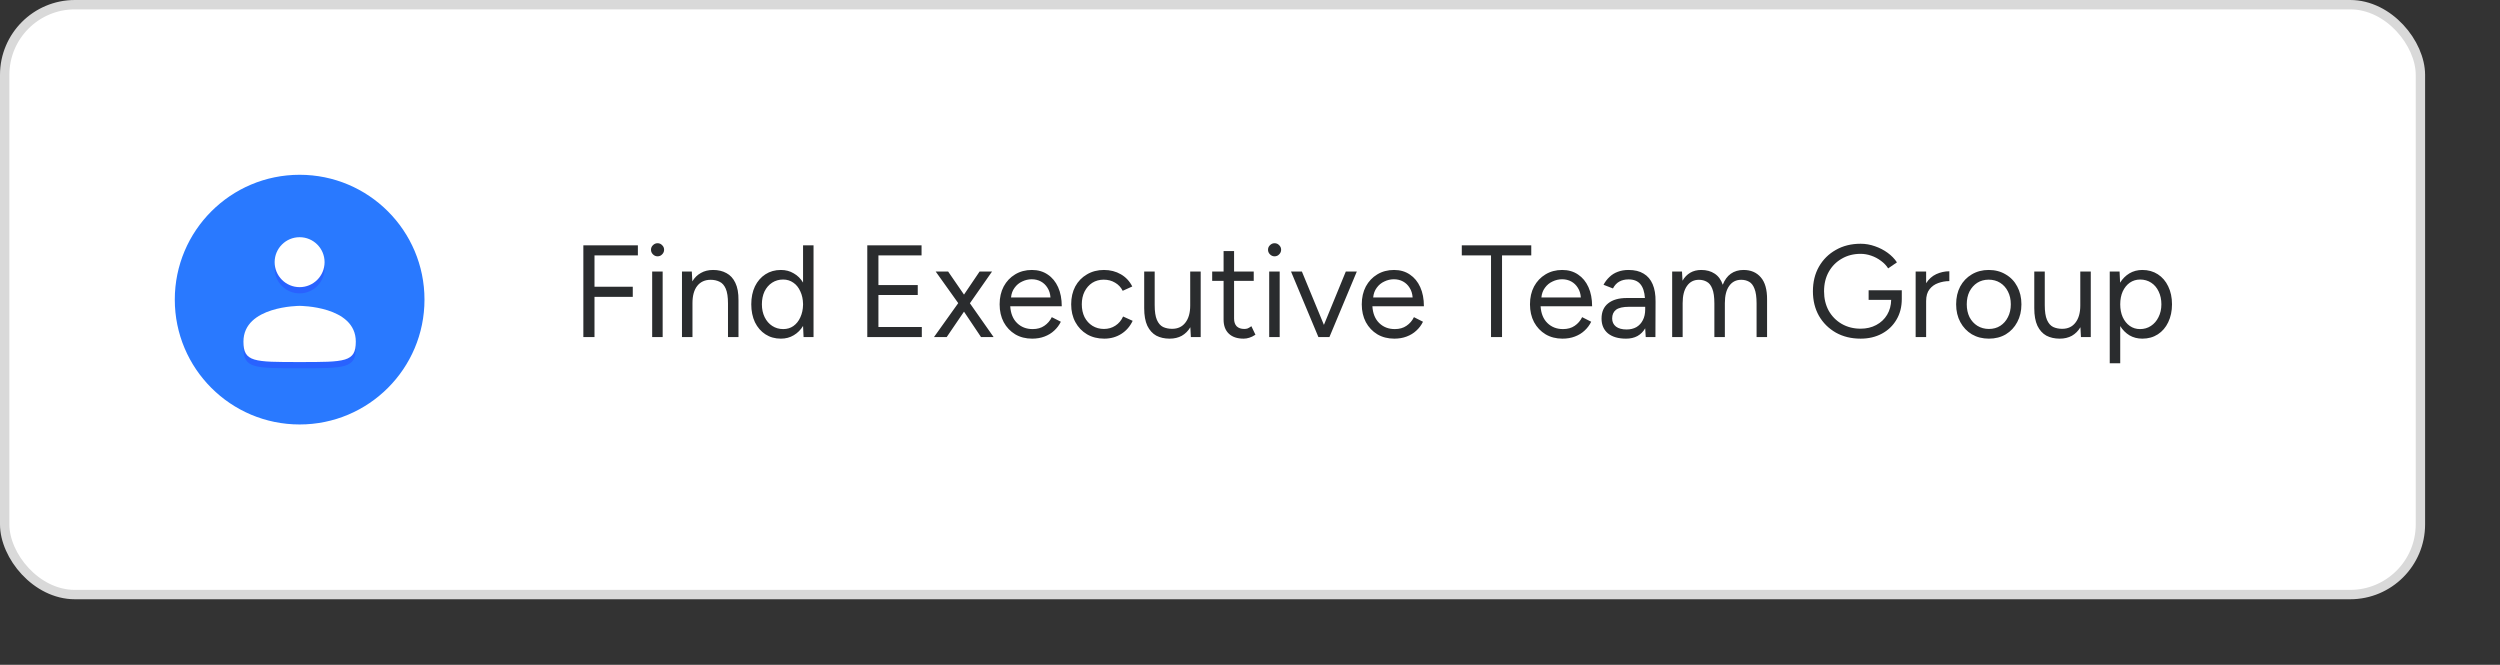 <svg width="267" height="71" viewBox="0 0 267 71" fill="none" xmlns="http://www.w3.org/2000/svg">
<rect x="0" y="0" width="267" height="71" fill="#333333" stroke="none"/>
<rect x="0.5" y="0.5" width="258" height="63" rx="7.5" fill="white" stroke="#D9D9D9"/>
<path d="M62.302 36V26.2H68.126V27.278H63.492V30.624H67.58V31.702H63.492V36H62.302ZM69.652 36V29H70.772V36H69.652ZM70.226 27.376C70.039 27.376 69.876 27.306 69.736 27.166C69.596 27.026 69.526 26.863 69.526 26.676C69.526 26.48 69.596 26.317 69.736 26.186C69.876 26.046 70.039 25.976 70.226 25.976C70.422 25.976 70.585 26.046 70.716 26.186C70.856 26.317 70.926 26.48 70.926 26.676C70.926 26.863 70.856 27.026 70.716 27.166C70.585 27.306 70.422 27.376 70.226 27.376ZM72.835 36V29H73.885L73.942 30.05C74.175 29.658 74.478 29.359 74.852 29.154C75.225 28.939 75.659 28.832 76.153 28.832C76.704 28.832 77.18 28.944 77.582 29.168C77.992 29.383 78.309 29.728 78.534 30.204C78.767 30.68 78.879 31.305 78.87 32.08V36H77.749V32.416C77.749 31.725 77.67 31.198 77.511 30.834C77.353 30.47 77.133 30.223 76.853 30.092C76.573 29.952 76.256 29.882 75.901 29.882C75.285 29.882 74.805 30.101 74.46 30.54C74.124 30.969 73.956 31.581 73.956 32.374V36H72.835ZM83.4 36.168C82.775 36.168 82.224 36.014 81.748 35.706C81.272 35.398 80.899 34.969 80.628 34.418C80.367 33.858 80.236 33.219 80.236 32.5C80.236 31.772 80.367 31.133 80.628 30.582C80.899 30.031 81.272 29.602 81.748 29.294C82.224 28.986 82.775 28.832 83.4 28.832C83.913 28.832 84.371 28.953 84.772 29.196C85.183 29.429 85.514 29.756 85.766 30.176V26.2H86.886V36H85.822L85.766 34.81C85.514 35.23 85.183 35.561 84.772 35.804C84.371 36.047 83.913 36.168 83.4 36.168ZM83.652 35.146C84.063 35.146 84.422 35.039 84.73 34.824C85.047 34.6 85.295 34.292 85.472 33.9C85.659 33.499 85.757 33.051 85.766 32.556V32.458C85.757 31.954 85.659 31.506 85.472 31.114C85.295 30.713 85.047 30.405 84.73 30.19C84.413 29.966 84.049 29.854 83.638 29.854C83.199 29.854 82.807 29.966 82.462 30.19C82.117 30.414 81.846 30.727 81.65 31.128C81.463 31.529 81.37 31.987 81.37 32.5C81.37 33.013 81.468 33.471 81.664 33.872C81.86 34.273 82.131 34.586 82.476 34.81C82.821 35.034 83.213 35.146 83.652 35.146ZM92.626 36V26.2H98.422V27.278H93.816V30.442H98.016V31.506H93.816V34.922H98.45V36H92.626ZM99.749 36L102.339 32.374L99.931 29H101.261L102.955 31.464L104.621 29H105.951L103.585 32.388L106.119 36H104.775L102.955 33.284L101.107 36H99.749ZM110.232 36.168C109.55 36.168 108.948 36.014 108.426 35.706C107.903 35.389 107.492 34.955 107.194 34.404C106.904 33.853 106.76 33.219 106.76 32.5C106.76 31.781 106.904 31.147 107.194 30.596C107.492 30.045 107.898 29.616 108.412 29.308C108.934 28.991 109.532 28.832 110.204 28.832C110.857 28.832 111.422 28.995 111.898 29.322C112.374 29.639 112.742 30.087 113.004 30.666C113.265 31.245 113.396 31.926 113.396 32.71H107.894C107.94 33.475 108.183 34.073 108.622 34.502C109.06 34.931 109.616 35.146 110.288 35.146C110.782 35.146 111.198 35.029 111.534 34.796C111.879 34.563 112.145 34.255 112.332 33.872L113.298 34.362C113.12 34.726 112.882 35.043 112.584 35.314C112.294 35.585 111.949 35.795 111.548 35.944C111.156 36.093 110.717 36.168 110.232 36.168ZM107.978 31.772H112.192C112.164 31.371 112.056 31.025 111.87 30.736C111.692 30.447 111.459 30.223 111.17 30.064C110.88 29.905 110.554 29.826 110.19 29.826C109.835 29.826 109.494 29.905 109.168 30.064C108.841 30.213 108.57 30.437 108.356 30.736C108.141 31.025 108.015 31.371 107.978 31.772ZM117.93 36.168C117.239 36.168 116.628 36.014 116.096 35.706C115.564 35.389 115.149 34.955 114.85 34.404C114.551 33.853 114.402 33.219 114.402 32.5C114.402 31.781 114.547 31.147 114.836 30.596C115.135 30.045 115.55 29.616 116.082 29.308C116.614 28.991 117.221 28.832 117.902 28.832C118.574 28.832 119.176 28.986 119.708 29.294C120.24 29.602 120.646 30.036 120.926 30.596L119.904 31.058C119.717 30.685 119.447 30.395 119.092 30.19C118.737 29.975 118.331 29.868 117.874 29.868C117.417 29.868 117.011 29.98 116.656 30.204C116.311 30.428 116.035 30.741 115.83 31.142C115.634 31.534 115.536 31.987 115.536 32.5C115.536 33.013 115.634 33.471 115.83 33.872C116.035 34.264 116.315 34.572 116.67 34.796C117.034 35.02 117.445 35.132 117.902 35.132C118.359 35.132 118.765 35.015 119.12 34.782C119.484 34.549 119.759 34.222 119.946 33.802L120.968 34.264C120.688 34.861 120.282 35.328 119.75 35.664C119.218 36 118.611 36.168 117.93 36.168ZM124.916 36.168C124.375 36.168 123.899 36.061 123.488 35.846C123.087 35.622 122.77 35.272 122.536 34.796C122.312 34.311 122.2 33.685 122.2 32.92V29H123.32V32.584C123.32 33.275 123.4 33.802 123.558 34.166C123.717 34.53 123.936 34.782 124.216 34.922C124.506 35.053 124.828 35.118 125.182 35.118C125.789 35.118 126.26 34.899 126.596 34.46C126.942 34.021 127.114 33.41 127.114 32.626V29H128.234V36H127.184L127.128 34.95C126.895 35.342 126.592 35.645 126.218 35.86C125.845 36.065 125.411 36.168 124.916 36.168ZM132.821 36.168C132.14 36.168 131.612 35.991 131.239 35.636C130.866 35.281 130.679 34.782 130.679 34.138V29.994H129.461V29H130.679V26.816H131.799V29H133.899V29.994H131.799V34.026C131.799 34.381 131.892 34.656 132.079 34.852C132.275 35.039 132.546 35.132 132.891 35.132C133.003 35.132 133.11 35.118 133.213 35.09C133.325 35.053 133.47 34.969 133.647 34.838L134.081 35.748C133.838 35.907 133.619 36.014 133.423 36.07C133.227 36.135 133.026 36.168 132.821 36.168ZM135.55 36V29H136.67V36H135.55ZM136.124 27.376C135.937 27.376 135.774 27.306 135.634 27.166C135.494 27.026 135.424 26.863 135.424 26.676C135.424 26.48 135.494 26.317 135.634 26.186C135.774 26.046 135.937 25.976 136.124 25.976C136.32 25.976 136.483 26.046 136.614 26.186C136.754 26.317 136.824 26.48 136.824 26.676C136.824 26.863 136.754 27.026 136.614 27.166C136.483 27.306 136.32 27.376 136.124 27.376ZM140.806 36L137.88 29H139.042L141.394 34.698L143.732 29H144.908L141.982 36H140.806ZM148.909 36.168C148.228 36.168 147.626 36.014 147.103 35.706C146.581 35.389 146.17 34.955 145.871 34.404C145.582 33.853 145.437 33.219 145.437 32.5C145.437 31.781 145.582 31.147 145.871 30.596C146.17 30.045 146.576 29.616 147.089 29.308C147.612 28.991 148.209 28.832 148.881 28.832C149.535 28.832 150.099 28.995 150.575 29.322C151.051 29.639 151.42 30.087 151.681 30.666C151.943 31.245 152.073 31.926 152.073 32.71H146.571C146.618 33.475 146.861 34.073 147.299 34.502C147.738 34.931 148.293 35.146 148.965 35.146C149.46 35.146 149.875 35.029 150.211 34.796C150.557 34.563 150.823 34.255 151.009 33.872L151.975 34.362C151.798 34.726 151.56 35.043 151.261 35.314C150.972 35.585 150.627 35.795 150.225 35.944C149.833 36.093 149.395 36.168 148.909 36.168ZM146.655 31.772H150.869C150.841 31.371 150.734 31.025 150.547 30.736C150.37 30.447 150.137 30.223 149.847 30.064C149.558 29.905 149.231 29.826 148.867 29.826C148.513 29.826 148.172 29.905 147.845 30.064C147.519 30.213 147.248 30.437 147.033 30.736C146.819 31.025 146.693 31.371 146.655 31.772ZM159.241 36V27.278H156.119V26.2H163.539V27.278H160.417V36H159.241ZM166.874 36.168C166.193 36.168 165.591 36.014 165.068 35.706C164.545 35.389 164.135 34.955 163.836 34.404C163.547 33.853 163.402 33.219 163.402 32.5C163.402 31.781 163.547 31.147 163.836 30.596C164.135 30.045 164.541 29.616 165.054 29.308C165.577 28.991 166.174 28.832 166.846 28.832C167.499 28.832 168.064 28.995 168.54 29.322C169.016 29.639 169.385 30.087 169.646 30.666C169.907 31.245 170.038 31.926 170.038 32.71H164.536C164.583 33.475 164.825 34.073 165.264 34.502C165.703 34.931 166.258 35.146 166.93 35.146C167.425 35.146 167.84 35.029 168.176 34.796C168.521 34.563 168.787 34.255 168.974 33.872L169.94 34.362C169.763 34.726 169.525 35.043 169.226 35.314C168.937 35.585 168.591 35.795 168.19 35.944C167.798 36.093 167.359 36.168 166.874 36.168ZM164.62 31.772H168.834C168.806 31.371 168.699 31.025 168.512 30.736C168.335 30.447 168.101 30.223 167.812 30.064C167.523 29.905 167.196 29.826 166.832 29.826C166.477 29.826 166.137 29.905 165.81 30.064C165.483 30.213 165.213 30.437 164.998 30.736C164.783 31.025 164.657 31.371 164.62 31.772ZM173.663 36.168C172.841 36.168 172.197 35.981 171.731 35.608C171.273 35.225 171.045 34.698 171.045 34.026C171.045 33.317 171.278 32.775 171.745 32.402C172.221 32.019 172.883 31.828 173.733 31.828H175.679C175.632 31.165 175.469 30.671 175.189 30.344C174.909 30.008 174.489 29.84 173.929 29.84C173.546 29.84 173.215 29.919 172.935 30.078C172.664 30.227 172.44 30.47 172.263 30.806L171.255 30.414C171.432 30.087 171.647 29.807 171.899 29.574C172.151 29.331 172.445 29.149 172.781 29.028C173.117 28.897 173.499 28.832 173.929 28.832C174.582 28.832 175.119 28.963 175.539 29.224C175.968 29.476 176.29 29.854 176.505 30.358C176.719 30.853 176.822 31.469 176.813 32.206L176.799 36H175.763L175.707 35.062C175.501 35.417 175.226 35.692 174.881 35.888C174.535 36.075 174.129 36.168 173.663 36.168ZM173.719 35.188C174.12 35.188 174.47 35.104 174.769 34.936C175.067 34.759 175.296 34.511 175.455 34.194C175.623 33.877 175.707 33.494 175.707 33.046V32.766H173.985C173.331 32.766 172.865 32.873 172.585 33.088C172.314 33.303 172.179 33.611 172.179 34.012C172.179 34.376 172.314 34.665 172.585 34.88C172.855 35.085 173.233 35.188 173.719 35.188ZM178.587 36V29H179.637L179.693 29.98C179.908 29.607 180.183 29.322 180.519 29.126C180.855 28.93 181.247 28.832 181.695 28.832C182.255 28.832 182.731 28.963 183.123 29.224C183.525 29.485 183.814 29.882 183.991 30.414C184.187 29.901 184.472 29.509 184.845 29.238C185.228 28.967 185.681 28.832 186.203 28.832C186.987 28.832 187.603 29.093 188.051 29.616C188.509 30.139 188.733 30.932 188.723 31.996V36H187.603V32.416C187.603 31.725 187.529 31.198 187.379 30.834C187.239 30.47 187.048 30.223 186.805 30.092C186.563 29.952 186.283 29.882 185.965 29.882C185.415 29.882 184.985 30.101 184.677 30.54C184.369 30.969 184.215 31.581 184.215 32.374V36H183.095V32.416C183.095 31.725 183.021 31.198 182.871 30.834C182.731 30.47 182.535 30.223 182.283 30.092C182.041 29.952 181.761 29.882 181.443 29.882C180.902 29.882 180.477 30.101 180.169 30.54C179.861 30.969 179.707 31.581 179.707 32.374V36H178.587ZM198.715 36.168C197.716 36.168 196.834 35.953 196.069 35.524C195.303 35.085 194.701 34.488 194.263 33.732C193.833 32.967 193.619 32.094 193.619 31.114C193.619 30.115 193.833 29.238 194.263 28.482C194.701 27.717 195.303 27.119 196.069 26.69C196.834 26.251 197.716 26.032 198.715 26.032C199.237 26.032 199.746 26.121 200.241 26.298C200.735 26.466 201.188 26.699 201.599 26.998C202.009 27.297 202.341 27.637 202.593 28.02L201.655 28.664C201.468 28.365 201.216 28.099 200.899 27.866C200.581 27.623 200.231 27.437 199.849 27.306C199.475 27.175 199.097 27.11 198.715 27.11C197.959 27.11 197.287 27.283 196.699 27.628C196.111 27.964 195.649 28.431 195.313 29.028C194.977 29.625 194.809 30.321 194.809 31.114C194.809 31.879 194.972 32.565 195.299 33.172C195.635 33.769 196.097 34.241 196.685 34.586C197.282 34.931 197.959 35.104 198.715 35.104C199.34 35.104 199.895 34.973 200.381 34.712C200.875 34.451 201.263 34.087 201.543 33.62C201.823 33.153 201.967 32.621 201.977 32.024H199.569V31.002H203.111V31.926C203.111 32.775 202.919 33.517 202.537 34.152C202.163 34.787 201.645 35.281 200.983 35.636C200.32 35.991 199.564 36.168 198.715 36.168ZM204.591 36V29H205.711V30.246C205.991 29.807 206.351 29.485 206.789 29.28C207.237 29.075 207.704 28.972 208.189 28.972V30.022C207.779 30.022 207.382 30.092 206.999 30.232C206.626 30.363 206.318 30.582 206.075 30.89C205.833 31.198 205.711 31.618 205.711 32.15V36H204.591ZM212.416 36.168C211.734 36.168 211.128 36.014 210.596 35.706C210.073 35.389 209.662 34.955 209.364 34.404C209.065 33.853 208.916 33.219 208.916 32.5C208.916 31.781 209.06 31.147 209.35 30.596C209.648 30.045 210.059 29.616 210.582 29.308C211.114 28.991 211.716 28.832 212.388 28.832C213.078 28.832 213.685 28.991 214.208 29.308C214.74 29.616 215.15 30.045 215.44 30.596C215.738 31.147 215.888 31.781 215.888 32.5C215.888 33.219 215.738 33.853 215.44 34.404C215.15 34.955 214.744 35.389 214.222 35.706C213.699 36.014 213.097 36.168 212.416 36.168ZM212.416 35.132C212.882 35.132 213.288 35.02 213.634 34.796C213.979 34.572 214.25 34.264 214.446 33.872C214.651 33.48 214.754 33.023 214.754 32.5C214.754 31.977 214.651 31.52 214.446 31.128C214.25 30.736 213.974 30.428 213.62 30.204C213.265 29.98 212.854 29.868 212.388 29.868C211.93 29.868 211.524 29.98 211.17 30.204C210.824 30.428 210.549 30.736 210.344 31.128C210.148 31.52 210.05 31.977 210.05 32.5C210.05 33.013 210.148 33.471 210.344 33.872C210.549 34.264 210.829 34.572 211.184 34.796C211.548 35.02 211.958 35.132 212.416 35.132ZM219.977 36.168C219.436 36.168 218.96 36.061 218.549 35.846C218.148 35.622 217.83 35.272 217.597 34.796C217.373 34.311 217.261 33.685 217.261 32.92V29H218.381V32.584C218.381 33.275 218.46 33.802 218.619 34.166C218.778 34.53 218.997 34.782 219.277 34.922C219.566 35.053 219.888 35.118 220.243 35.118C220.85 35.118 221.321 34.899 221.657 34.46C222.002 34.021 222.175 33.41 222.175 32.626V29H223.295V36H222.245L222.189 34.95C221.956 35.342 221.652 35.645 221.279 35.86C220.906 36.065 220.472 36.168 219.977 36.168ZM225.32 38.8V29H226.37L226.426 30.19C226.687 29.77 227.018 29.439 227.42 29.196C227.83 28.953 228.292 28.832 228.806 28.832C229.431 28.832 229.982 28.986 230.458 29.294C230.934 29.602 231.302 30.031 231.564 30.582C231.834 31.133 231.97 31.772 231.97 32.5C231.97 33.219 231.834 33.858 231.564 34.418C231.302 34.969 230.934 35.398 230.458 35.706C229.982 36.014 229.431 36.168 228.806 36.168C228.292 36.168 227.835 36.051 227.434 35.818C227.032 35.575 226.701 35.244 226.44 34.824V38.8H225.32ZM228.554 35.146C228.992 35.146 229.38 35.034 229.716 34.81C230.061 34.586 230.332 34.273 230.528 33.872C230.733 33.471 230.836 33.013 230.836 32.5C230.836 31.987 230.738 31.529 230.542 31.128C230.355 30.727 230.089 30.414 229.744 30.19C229.398 29.966 229.006 29.854 228.568 29.854C228.157 29.854 227.788 29.966 227.462 30.19C227.144 30.414 226.892 30.727 226.706 31.128C226.528 31.529 226.44 31.987 226.44 32.5C226.44 33.013 226.528 33.471 226.706 33.872C226.892 34.273 227.144 34.586 227.462 34.81C227.779 35.034 228.143 35.146 228.554 35.146Z" fill="#2A2C2E"/>
<path d="M32.001 45.333C39.365 45.333 45.335 39.364 45.335 32C45.335 24.636 39.365 18.667 32.001 18.667C24.637 18.667 18.668 24.636 18.668 32C18.668 39.364 24.637 45.333 32.001 45.333Z" fill="#2979FF"/>
<path d="M31.999 31.333C33.471 31.333 34.665 30.139 34.665 28.667C34.665 27.194 33.471 26 31.999 26C30.526 26 29.332 27.194 29.332 28.667C29.332 30.139 30.526 31.333 31.999 31.333Z" fill="#2962FF"/>
<path d="M32 33.333C32 33.333 26 33.333 26 37.151C26 39.333 27.091 39.333 32 39.333C36.909 39.333 38 39.333 38 37.151C38 33.333 32 33.333 32 33.333Z" fill="#2962FF"/>
<path d="M31.999 30.667C33.471 30.667 34.665 29.473 34.665 28C34.665 26.527 33.471 25.333 31.999 25.333C30.526 25.333 29.332 26.527 29.332 28C29.332 29.473 30.526 30.667 31.999 30.667Z" fill="white"/>
<path d="M32 32.667C32 32.667 26 32.667 26 36.485C26 38.667 27.091 38.667 32 38.667C36.909 38.667 38 38.667 38 36.485C38 32.667 32 32.667 32 32.667Z" fill="white"/>
</svg>
